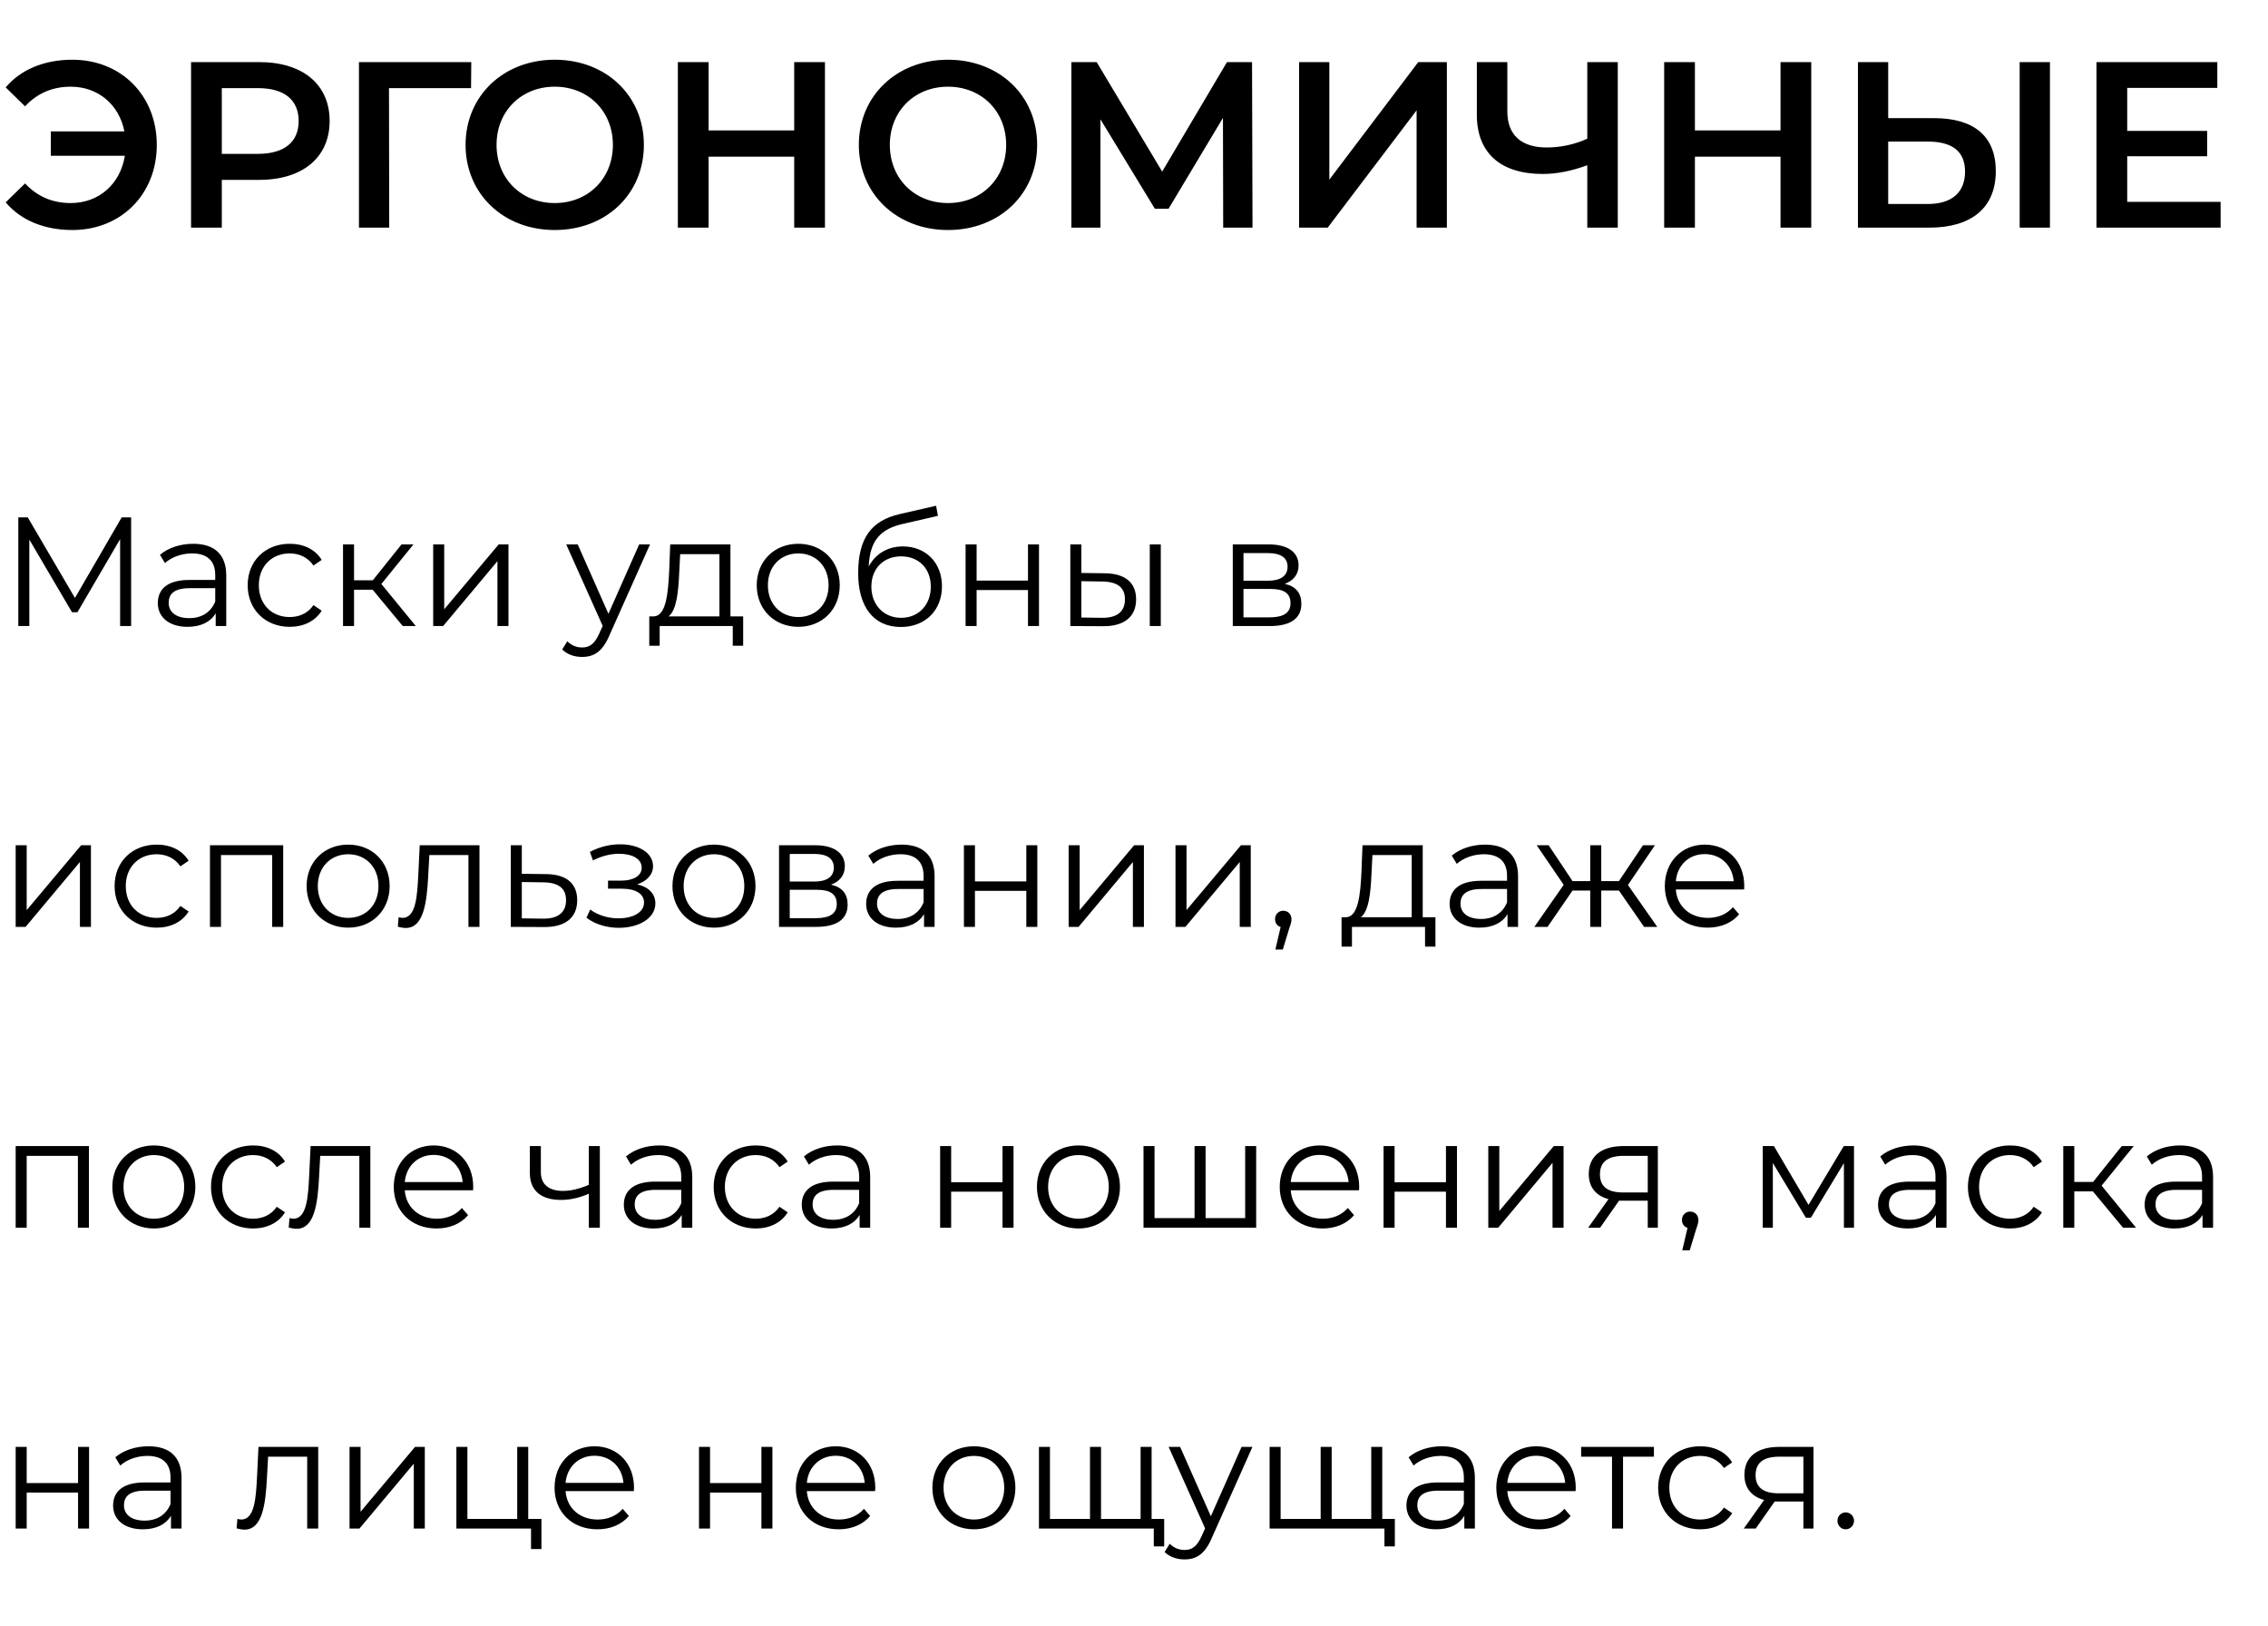 <?xml version="1.0" encoding="UTF-8"?> <svg xmlns="http://www.w3.org/2000/svg" width="279" height="200" viewBox="0 0 279 200" fill="none"> <path d="M8.902 7.346C5.469 7.346 2.56 8.539 0.698 10.75L3.084 13.077C4.596 11.448 6.487 10.662 8.698 10.662C12.072 10.662 14.661 12.873 15.301 16.16H6.254V19.157H15.36C14.807 22.618 12.189 24.975 8.698 24.975C6.487 24.975 4.596 24.189 3.084 22.56L0.698 24.887C2.56 27.098 5.469 28.291 8.902 28.291C14.894 28.291 19.287 23.898 19.287 17.819C19.287 11.739 14.894 7.346 8.902 7.346ZM31.881 7.637H23.504V28H27.285V22.124H31.881C37.234 22.124 40.55 19.36 40.55 14.88C40.55 10.371 37.234 7.637 31.881 7.637ZM31.707 18.924H27.285V10.837H31.707C35.023 10.837 36.739 12.32 36.739 14.88C36.739 17.44 35.023 18.924 31.707 18.924ZM57.975 7.637H44.157V28H47.88L47.852 10.837H57.946L57.975 7.637ZM68.24 28.291C74.553 28.291 79.207 23.869 79.207 17.819C79.207 11.768 74.553 7.346 68.24 7.346C61.928 7.346 57.273 11.797 57.273 17.819C57.273 23.84 61.928 28.291 68.24 28.291ZM68.24 24.975C64.138 24.975 61.084 21.978 61.084 17.819C61.084 13.659 64.138 10.662 68.24 10.662C72.342 10.662 75.396 13.659 75.396 17.819C75.396 21.978 72.342 24.975 68.24 24.975ZM97.7 7.637V16.044H87.17V7.637H83.388V28H87.17V19.273H97.7V28H101.482V7.637H97.7ZM116.619 28.291C122.932 28.291 127.586 23.869 127.586 17.819C127.586 11.768 122.932 7.346 116.619 7.346C110.307 7.346 105.652 11.797 105.652 17.819C105.652 23.84 110.307 28.291 116.619 28.291ZM116.619 24.975C112.518 24.975 109.463 21.978 109.463 17.819C109.463 13.659 112.518 10.662 116.619 10.662C120.721 10.662 123.775 13.659 123.775 17.819C123.775 21.978 120.721 24.975 116.619 24.975ZM154.079 28L154.021 7.637H150.938L142.967 21.106L134.909 7.637H131.796V28H135.374V14.677L142.065 25.673H143.752L150.443 14.502L150.472 28H154.079ZM159.807 28H163.327L174.265 13.571V28H177.988V7.637H174.468L163.53 22.095V7.637H159.807V28ZM195.26 7.637V17.062C193.66 17.789 191.944 18.139 190.256 18.139C187.144 18.139 185.427 16.597 185.427 13.717V7.637H181.675V14.124C181.675 18.808 184.584 21.397 189.791 21.397C191.478 21.397 193.311 21.047 195.26 20.32V28H199.012V7.637H195.26ZM219.032 7.637V16.044H208.501V7.637H204.72V28H208.501V19.273H219.032V28H222.813V7.637H219.032ZM237.922 14.531H232.278V7.637H228.555V28H237.311C242.46 28 245.514 25.615 245.514 21.047C245.514 16.713 242.78 14.531 237.922 14.531ZM248.452 28H252.176V7.637H248.452V28ZM237.136 25.091H232.278V17.411H237.136C240.074 17.411 241.732 18.546 241.732 21.106C241.732 23.724 240.045 25.091 237.136 25.091ZM261.681 24.829V19.215H271.514V16.102H261.681V10.808H272.765V7.637H257.9V28H273.172V24.829H261.681Z" fill="black"></path> <path d="M14.967 63.637L9.221 73.545L3.417 63.637H2.253V77H3.608V66.367L8.858 75.301H9.526L14.776 66.309V77H16.131V63.637H14.967ZM23.766 66.882C22.181 66.882 20.692 67.378 19.68 68.237L20.291 69.249C21.112 68.524 22.334 68.066 23.632 68.066C25.503 68.066 26.477 69.001 26.477 70.719V71.33H23.288C20.406 71.33 19.413 72.628 19.413 74.175C19.413 75.912 20.807 77.096 23.078 77.096C24.739 77.096 25.923 76.466 26.534 75.435V77H27.832V70.776C27.832 68.18 26.362 66.882 23.766 66.882ZM23.288 76.026C21.685 76.026 20.749 75.301 20.749 74.136C20.749 73.106 21.379 72.342 23.327 72.342H26.477V73.984C25.942 75.301 24.816 76.026 23.288 76.026ZM35.64 77.096C37.339 77.096 38.771 76.408 39.573 75.11L38.561 74.423C37.874 75.435 36.805 75.893 35.64 75.893C33.445 75.893 31.841 74.346 31.841 71.979C31.841 69.631 33.445 68.066 35.64 68.066C36.805 68.066 37.874 68.543 38.561 69.555L39.573 68.867C38.771 67.55 37.339 66.882 35.64 66.882C32.643 66.882 30.467 68.982 30.467 71.979C30.467 74.976 32.643 77.096 35.64 77.096ZM49.547 77H51.151L46.913 71.826L50.864 66.958H49.395L45.863 71.368H43.553V66.958H42.197V77H43.553V72.533H45.844L49.547 77ZM53.29 77H54.512L61.194 69.02V77H62.549V66.958H61.346L54.645 74.938V66.958H53.29V77ZM78.627 66.958L74.847 75.492L71.067 66.958H69.654L74.141 76.981L73.702 77.954C73.129 79.215 72.518 79.635 71.621 79.635C70.895 79.635 70.284 79.367 69.788 78.871L69.158 79.883C69.769 80.494 70.666 80.799 71.602 80.799C73.033 80.799 74.103 80.169 74.942 78.203L79.963 66.958H78.627ZM89.856 75.816V66.958H82.448L82.315 70.318C82.181 73.029 81.933 75.721 80.444 75.816H79.871V79.424H81.15V77H90.142V79.424H91.421V75.816H89.856ZM83.556 70.395L83.67 68.161H88.5V75.816H82.239C83.25 75.053 83.46 72.686 83.556 70.395ZM98.205 77.096C101.145 77.096 103.302 74.957 103.302 71.979C103.302 69.001 101.145 66.882 98.205 66.882C95.265 66.882 93.089 69.001 93.089 71.979C93.089 74.957 95.265 77.096 98.205 77.096ZM98.205 75.893C96.067 75.893 94.463 74.327 94.463 71.979C94.463 69.631 96.067 68.066 98.205 68.066C100.343 68.066 101.928 69.631 101.928 71.979C101.928 74.327 100.343 75.893 98.205 75.893ZM111.067 67.207C109.177 67.207 107.669 68.142 106.867 69.688C107.001 66.481 108.299 65.049 111.144 64.419L115.382 63.446L115.153 62.205L110.647 63.236C107.23 64.037 105.569 66.138 105.569 70.509C105.569 74.595 107.44 77.115 110.819 77.115C113.816 77.115 115.878 75.072 115.878 72.113C115.878 69.211 113.893 67.207 111.067 67.207ZM110.857 75.988C108.719 75.988 107.192 74.404 107.192 72.151C107.192 69.917 108.7 68.428 110.857 68.428C113.015 68.428 114.504 69.917 114.504 72.151C114.504 74.404 112.996 75.988 110.857 75.988ZM118.783 77H120.139V72.571H126.458V77H127.813V66.958H126.458V71.406H120.139V66.958H118.783V77ZM135.885 70.509L133.021 70.471V66.958H131.666V77L135.637 77.019C138.29 77.057 139.76 75.855 139.76 73.716C139.76 71.655 138.405 70.528 135.885 70.509ZM141.44 77H142.796V66.958H141.44V77ZM135.56 75.988L133.021 75.95V71.483L135.56 71.521C137.431 71.54 138.386 72.227 138.386 73.716C138.386 75.225 137.412 76.007 135.56 75.988ZM158.047 71.807C159.097 71.426 159.746 70.662 159.746 69.536C159.746 67.875 158.352 66.958 156.08 66.958H151.651V77H156.214C158.829 77 160.089 76.007 160.089 74.27C160.089 72.953 159.44 72.132 158.047 71.807ZM152.968 68.027H155.985C157.531 68.027 158.39 68.581 158.39 69.707C158.39 70.834 157.531 71.426 155.985 71.426H152.968V68.027ZM156.157 75.931H152.968V72.437H156.29C157.989 72.437 158.753 72.991 158.753 74.194C158.753 75.396 157.856 75.931 156.157 75.931ZM1.928 114H3.15L9.832 106.02V114H11.187V103.958H9.984L3.284 111.938V103.958H1.928V114ZM19.271 114.095C20.971 114.095 22.402 113.408 23.204 112.11L22.192 111.423C21.505 112.435 20.436 112.893 19.271 112.893C17.076 112.893 15.473 111.346 15.473 108.979C15.473 106.631 17.076 105.066 19.271 105.066C20.436 105.066 21.505 105.543 22.192 106.555L23.204 105.867C22.402 104.55 20.971 103.882 19.271 103.882C16.274 103.882 14.098 105.982 14.098 108.979C14.098 111.976 16.274 114.095 19.271 114.095ZM25.829 103.958V114H27.184V105.161H33.484V114H34.839V103.958H25.829ZM42.835 114.095C45.775 114.095 47.932 111.957 47.932 108.979C47.932 106.001 45.775 103.882 42.835 103.882C39.895 103.882 37.719 106.001 37.719 108.979C37.719 111.957 39.895 114.095 42.835 114.095ZM42.835 112.893C40.697 112.893 39.093 111.327 39.093 108.979C39.093 106.631 40.697 105.066 42.835 105.066C44.973 105.066 46.558 106.631 46.558 108.979C46.558 111.327 44.973 112.893 42.835 112.893ZM51.632 103.958L51.46 107.547C51.327 110.201 51.174 112.893 49.513 112.893C49.38 112.893 49.208 112.855 49.036 112.816L48.941 113.981C49.303 114.076 49.609 114.134 49.914 114.134C52.071 114.134 52.51 111.156 52.682 107.643L52.816 105.161H57.627V114H58.982V103.958H51.632ZM67.15 107.509L64.191 107.471V103.958H62.835V114L66.882 114.019C69.555 114.057 71.006 112.855 71.006 110.716C71.006 108.655 69.67 107.528 67.15 107.509ZM66.806 112.988L64.191 112.95V108.483L66.806 108.521C68.677 108.54 69.632 109.227 69.632 110.716C69.632 112.225 68.658 113.007 66.806 112.988ZM78.386 108.769C79.551 108.387 80.334 107.586 80.334 106.536C80.334 104.894 78.577 103.844 76.286 103.844C75.065 103.844 73.805 104.13 72.564 104.779L72.946 105.829C74.015 105.276 75.122 105.008 76.153 105.008C77.756 105.008 78.94 105.619 78.94 106.726C78.94 107.719 77.909 108.311 76.439 108.311H74.797V109.304H76.516C78.195 109.304 79.226 109.934 79.226 111.003C79.226 112.225 77.871 112.95 76.057 112.95C74.835 112.95 73.537 112.568 72.602 111.862L72.144 112.874C73.213 113.695 74.683 114.115 76.115 114.115C78.615 114.115 80.62 112.931 80.62 111.117C80.62 109.934 79.799 109.094 78.386 108.769ZM87.84 114.095C90.78 114.095 92.937 111.957 92.937 108.979C92.937 106.001 90.78 103.882 87.84 103.882C84.9 103.882 82.723 106.001 82.723 108.979C82.723 111.957 84.9 114.095 87.84 114.095ZM87.84 112.893C85.701 112.893 84.098 111.327 84.098 108.979C84.098 106.631 85.701 105.066 87.84 105.066C89.978 105.066 91.562 106.631 91.562 108.979C91.562 111.327 89.978 112.893 87.84 112.893ZM102.229 108.807C103.279 108.426 103.928 107.662 103.928 106.536C103.928 104.875 102.534 103.958 100.263 103.958H95.834V114H100.396C103.012 114 104.272 113.007 104.272 111.27C104.272 109.953 103.623 109.132 102.229 108.807ZM97.151 105.027H100.167C101.714 105.027 102.573 105.581 102.573 106.707C102.573 107.834 101.714 108.426 100.167 108.426H97.151V105.027ZM100.339 112.931H97.151V109.437H100.473C102.172 109.437 102.935 109.991 102.935 111.194C102.935 112.396 102.038 112.931 100.339 112.931ZM110.904 103.882C109.319 103.882 107.83 104.378 106.818 105.237L107.429 106.249C108.25 105.524 109.472 105.066 110.77 105.066C112.641 105.066 113.615 106.001 113.615 107.719V108.33H110.426C107.544 108.33 106.551 109.628 106.551 111.175C106.551 112.912 107.945 114.095 110.216 114.095C111.877 114.095 113.061 113.465 113.672 112.435V114H114.97V107.776C114.97 105.18 113.5 103.882 110.904 103.882ZM110.426 113.026C108.823 113.026 107.887 112.301 107.887 111.136C107.887 110.106 108.517 109.342 110.465 109.342H113.615V110.984C113.08 112.301 111.954 113.026 110.426 113.026ZM118.578 114H119.934V109.571H126.253V114H127.608V103.958H126.253V108.406H119.934V103.958H118.578V114ZM131.461 114H132.683L139.364 106.02V114H140.72V103.958H139.517L132.816 111.938V103.958H131.461V114ZM144.604 114H145.826L152.508 106.02V114H153.863V103.958H152.66L145.96 111.938V103.958H144.604V114ZM157.862 112.015C157.289 112.015 156.85 112.454 156.85 113.045C156.85 113.542 157.137 113.905 157.538 114.019L156.888 116.787H157.805L158.607 114.153C158.798 113.618 158.874 113.37 158.874 113.045C158.874 112.473 158.454 112.015 157.862 112.015ZM175.018 112.816V103.958H167.61L167.477 107.318C167.343 110.029 167.095 112.721 165.606 112.816H165.033V116.425H166.312V114H175.304V116.425H176.583V112.816H175.018ZM168.718 107.395L168.832 105.161H173.662V112.816H167.4C168.412 112.053 168.622 109.686 168.718 107.395ZM182.68 103.882C181.095 103.882 179.606 104.378 178.594 105.237L179.205 106.249C180.026 105.524 181.248 105.066 182.546 105.066C184.417 105.066 185.391 106.001 185.391 107.719V108.33H182.203C179.32 108.33 178.327 109.628 178.327 111.175C178.327 112.912 179.721 114.095 181.993 114.095C183.653 114.095 184.837 113.465 185.448 112.435V114H186.746V107.776C186.746 105.18 185.276 103.882 182.68 103.882ZM182.203 113.026C180.599 113.026 179.664 112.301 179.664 111.136C179.664 110.106 180.294 109.342 182.241 109.342H185.391V110.984C184.856 112.301 183.73 113.026 182.203 113.026ZM202.248 114H203.871L200.262 108.846L203.584 103.958H202.114L199.155 108.368H196.979V103.958H195.623V108.368H193.447L190.507 103.958H189.037L192.359 108.826L188.751 114H190.374L193.447 109.533H195.623V114H196.979V109.533H199.155L202.248 114ZM214.573 108.979C214.573 105.963 212.53 103.882 209.705 103.882C206.88 103.882 204.799 106.001 204.799 108.979C204.799 111.957 206.937 114.095 210.068 114.095C211.652 114.095 213.046 113.523 213.943 112.454L213.179 111.575C212.416 112.454 211.328 112.893 210.106 112.893C207.91 112.893 206.307 111.499 206.154 109.399H214.554C214.554 109.246 214.573 109.094 214.573 108.979ZM209.705 105.047C211.671 105.047 213.103 106.421 213.275 108.387H206.154C206.326 106.421 207.758 105.047 209.705 105.047ZM1.928 140.958V151H3.284V142.161H9.583V151H10.939V140.958H1.928ZM18.935 151.095C21.875 151.095 24.032 148.957 24.032 145.979C24.032 143.001 21.875 140.882 18.935 140.882C15.995 140.882 13.818 143.001 13.818 145.979C13.818 148.957 15.995 151.095 18.935 151.095ZM18.935 149.893C16.796 149.893 15.193 148.327 15.193 145.979C15.193 143.631 16.796 142.066 18.935 142.066C21.073 142.066 22.657 143.631 22.657 145.979C22.657 148.327 21.073 149.893 18.935 149.893ZM31.128 151.095C32.828 151.095 34.259 150.408 35.061 149.11L34.049 148.423C33.362 149.435 32.293 149.893 31.128 149.893C28.933 149.893 27.329 148.346 27.329 145.979C27.329 143.631 28.933 142.066 31.128 142.066C32.293 142.066 33.362 142.543 34.049 143.555L35.061 142.867C34.259 141.55 32.828 140.882 31.128 140.882C28.131 140.882 25.955 142.982 25.955 145.979C25.955 148.976 28.131 151.095 31.128 151.095ZM38.209 140.958L38.037 144.547C37.904 147.201 37.751 149.893 36.09 149.893C35.956 149.893 35.785 149.855 35.613 149.816L35.517 150.981C35.88 151.076 36.186 151.134 36.491 151.134C38.648 151.134 39.087 148.156 39.259 144.643L39.393 142.161H44.204V151H45.559V140.958H38.209ZM58.213 145.979C58.213 142.963 56.17 140.882 53.345 140.882C50.52 140.882 48.439 143.001 48.439 145.979C48.439 148.957 50.577 151.095 53.708 151.095C55.292 151.095 56.686 150.523 57.583 149.454L56.819 148.575C56.056 149.454 54.968 149.893 53.746 149.893C51.55 149.893 49.947 148.499 49.794 146.399H58.194C58.194 146.246 58.213 146.094 58.213 145.979ZM53.345 142.047C55.311 142.047 56.743 143.421 56.915 145.387H49.794C49.966 143.421 51.398 142.047 53.345 142.047ZM72.433 140.958V145.731C71.307 146.208 70.238 146.476 69.264 146.476C67.584 146.476 66.534 145.712 66.534 144.185V140.958H65.179V144.261C65.179 146.533 66.668 147.583 69.016 147.583C70.142 147.583 71.307 147.316 72.433 146.819V151H73.789V140.958H72.433ZM81.093 140.882C79.509 140.882 78.02 141.378 77.008 142.237L77.619 143.249C78.44 142.524 79.662 142.066 80.96 142.066C82.831 142.066 83.804 143.001 83.804 144.719V145.33H80.616C77.733 145.33 76.741 146.628 76.741 148.175C76.741 149.912 78.134 151.095 80.406 151.095C82.067 151.095 83.251 150.465 83.862 149.435V151H85.16V144.776C85.16 142.18 83.69 140.882 81.093 140.882ZM80.616 150.026C79.013 150.026 78.077 149.301 78.077 148.136C78.077 147.106 78.707 146.342 80.654 146.342H83.804V147.984C83.27 149.301 82.143 150.026 80.616 150.026ZM92.968 151.095C94.667 151.095 96.099 150.408 96.9 149.11L95.889 148.423C95.201 149.435 94.132 149.893 92.968 149.893C90.772 149.893 89.169 148.346 89.169 145.979C89.169 143.631 90.772 142.066 92.968 142.066C94.132 142.066 95.201 142.543 95.889 143.555L96.9 142.867C96.099 141.55 94.667 140.882 92.968 140.882C89.971 140.882 87.794 142.982 87.794 145.979C87.794 148.976 89.971 151.095 92.968 151.095ZM102.98 140.882C101.396 140.882 99.907 141.378 98.895 142.237L99.506 143.249C100.327 142.524 101.549 142.066 102.847 142.066C104.718 142.066 105.691 143.001 105.691 144.719V145.33H102.503C99.621 145.33 98.628 146.628 98.628 148.175C98.628 149.912 100.021 151.095 102.293 151.095C103.954 151.095 105.138 150.465 105.749 149.435V151H107.047V144.776C107.047 142.18 105.577 140.882 102.98 140.882ZM102.503 150.026C100.9 150.026 99.964 149.301 99.964 148.136C99.964 147.106 100.594 146.342 102.541 146.342H105.691V147.984C105.157 149.301 104.03 150.026 102.503 150.026ZM115.651 151H117.007V146.571H123.326V151H124.681V140.958H123.326V145.406H117.007V140.958H115.651V151ZM132.676 151.095C135.616 151.095 137.774 148.957 137.774 145.979C137.774 143.001 135.616 140.882 132.676 140.882C129.736 140.882 127.56 143.001 127.56 145.979C127.56 148.957 129.736 151.095 132.676 151.095ZM132.676 149.893C130.538 149.893 128.935 148.327 128.935 145.979C128.935 143.631 130.538 142.066 132.676 142.066C134.815 142.066 136.399 143.631 136.399 145.979C136.399 148.327 134.815 149.893 132.676 149.893ZM153.175 140.958V149.816H148.307V140.958H146.951V149.816H142.026V140.958H140.67V151H154.53V140.958H153.175ZM167.201 145.979C167.201 142.963 165.158 140.882 162.333 140.882C159.507 140.882 157.426 143.001 157.426 145.979C157.426 148.957 159.565 151.095 162.695 151.095C164.28 151.095 165.674 150.523 166.571 149.454L165.807 148.575C165.044 149.454 163.955 149.893 162.734 149.893C160.538 149.893 158.935 148.499 158.782 146.399H167.182C167.182 146.246 167.201 146.094 167.201 145.979ZM162.333 142.047C164.299 142.047 165.731 143.421 165.903 145.387H158.782C158.954 143.421 160.385 142.047 162.333 142.047ZM170.201 151H171.557V146.571H177.876V151H179.231V140.958H177.876V145.406H171.557V140.958H170.201V151ZM183.084 151H184.305L190.987 143.02V151H192.343V140.958H191.14L184.439 148.938V140.958H183.084V151ZM199.721 140.958C197.124 140.958 195.444 142.104 195.444 144.395C195.444 146.017 196.322 147.067 197.869 147.487L195.368 151H196.838L199.167 147.678H199.549H202.699V151H203.94V140.958H199.721ZM196.819 144.433C196.819 142.829 197.888 142.161 199.759 142.161H202.699V146.666H199.663C197.792 146.666 196.819 145.96 196.819 144.433ZM207.919 149.015C207.346 149.015 206.907 149.454 206.907 150.045C206.907 150.542 207.194 150.905 207.594 151.019L206.945 153.787H207.862L208.663 151.153C208.854 150.618 208.931 150.37 208.931 150.045C208.931 149.473 208.511 149.015 207.919 149.015ZM226.812 140.958L222.478 148.194L218.221 140.958H216.846V151H218.087V143.039L222.153 149.778H222.764L226.831 143.058V151H228.072V140.958H226.812ZM235.384 140.882C233.799 140.882 232.31 141.378 231.299 142.237L231.91 143.249C232.73 142.524 233.952 142.066 235.25 142.066C237.121 142.066 238.095 143.001 238.095 144.719V145.33H234.907C232.024 145.33 231.031 146.628 231.031 148.175C231.031 149.912 232.425 151.095 234.697 151.095C236.358 151.095 237.541 150.465 238.152 149.435V151H239.45V144.776C239.45 142.18 237.98 140.882 235.384 140.882ZM234.907 150.026C233.303 150.026 232.368 149.301 232.368 148.136C232.368 147.106 232.998 146.342 234.945 146.342H238.095V147.984C237.56 149.301 236.434 150.026 234.907 150.026ZM247.259 151.095C248.958 151.095 250.389 150.408 251.191 149.11L250.179 148.423C249.492 149.435 248.423 149.893 247.259 149.893C245.063 149.893 243.459 148.346 243.459 145.979C243.459 143.631 245.063 142.066 247.259 142.066C248.423 142.066 249.492 142.543 250.179 143.555L251.191 142.867C250.389 141.55 248.958 140.882 247.259 140.882C244.261 140.882 242.085 142.982 242.085 145.979C242.085 148.976 244.261 151.095 247.259 151.095ZM261.166 151H262.769L258.531 145.826L262.483 140.958H261.013L257.481 145.368H255.171V140.958H253.816V151H255.171V146.533H257.462L261.166 151ZM268.177 140.882C266.593 140.882 265.104 141.378 264.092 142.237L264.703 143.249C265.524 142.524 266.746 142.066 268.044 142.066C269.915 142.066 270.888 143.001 270.888 144.719V145.33H267.7C264.817 145.33 263.825 146.628 263.825 148.175C263.825 149.912 265.218 151.095 267.49 151.095C269.151 151.095 270.335 150.465 270.945 149.435V151H272.244V144.776C272.244 142.18 270.774 140.882 268.177 140.882ZM267.7 150.026C266.096 150.026 265.161 149.301 265.161 148.136C265.161 147.106 265.791 146.342 267.738 146.342H270.888V147.984C270.354 149.301 269.227 150.026 267.7 150.026ZM1.928 188H3.284V183.571H9.603V188H10.958V177.958H9.603V182.406H3.284V177.958H1.928V188ZM18.266 177.882C16.681 177.882 15.192 178.378 14.181 179.237L14.791 180.249C15.612 179.524 16.834 179.066 18.132 179.066C20.003 179.066 20.977 180.001 20.977 181.719V182.33H17.789C14.906 182.33 13.913 183.628 13.913 185.175C13.913 186.912 15.307 188.095 17.579 188.095C19.24 188.095 20.423 187.465 21.034 186.435V188H22.332V181.776C22.332 179.18 20.862 177.882 18.266 177.882ZM17.789 187.026C16.185 187.026 15.25 186.301 15.25 185.136C15.25 184.106 15.88 183.342 17.827 183.342H20.977V184.984C20.442 186.301 19.316 187.026 17.789 187.026ZM31.796 177.958L31.624 181.547C31.491 184.201 31.338 186.893 29.677 186.893C29.543 186.893 29.372 186.855 29.2 186.816L29.104 187.981C29.467 188.076 29.772 188.134 30.078 188.134C32.235 188.134 32.674 185.156 32.846 181.643L32.98 179.161H37.79V188H39.146V177.958H31.796ZM42.999 188H44.221L50.903 180.02V188H52.258V177.958H51.055L44.354 185.938V177.958H42.999V188ZM64.981 186.816V177.958H63.626V186.816H57.498V177.958H56.142V188H65.325V190.52H66.604V186.816H64.981ZM77.993 182.979C77.993 179.963 75.951 177.882 73.125 177.882C70.3 177.882 68.219 180.001 68.219 182.979C68.219 185.957 70.357 188.095 73.488 188.095C75.073 188.095 76.466 187.523 77.363 186.454L76.6 185.575C75.836 186.454 74.748 186.893 73.526 186.893C71.331 186.893 69.727 185.499 69.574 183.399H77.974C77.974 183.246 77.993 183.094 77.993 182.979ZM73.125 179.047C75.092 179.047 76.523 180.421 76.695 182.387H69.574C69.746 180.421 71.178 179.047 73.125 179.047ZM85.99 188H87.346V183.571H93.665V188H95.02V177.958H93.665V182.406H87.346V177.958H85.99V188ZM107.673 182.979C107.673 179.963 105.631 177.882 102.805 177.882C99.98 177.882 97.899 180.001 97.899 182.979C97.899 185.957 100.037 188.095 103.168 188.095C104.752 188.095 106.146 187.523 107.043 186.454L106.28 185.575C105.516 186.454 104.428 186.893 103.206 186.893C101.011 186.893 99.407 185.499 99.254 183.399H107.654C107.654 183.246 107.673 183.094 107.673 182.979ZM102.805 179.047C104.771 179.047 106.203 180.421 106.375 182.387H99.254C99.426 180.421 100.858 179.047 102.805 179.047ZM119.813 188.095C122.753 188.095 124.91 185.957 124.91 182.979C124.91 180.001 122.753 177.882 119.813 177.882C116.873 177.882 114.696 180.001 114.696 182.979C114.696 185.957 116.873 188.095 119.813 188.095ZM119.813 186.893C117.674 186.893 116.071 185.327 116.071 182.979C116.071 180.631 117.674 179.066 119.813 179.066C121.951 179.066 123.535 180.631 123.535 182.979C123.535 185.327 121.951 186.893 119.813 186.893ZM141.666 186.816V177.958H140.311V186.816H135.443V177.958H134.087V186.816H129.162V177.958H127.807V188H141.934V190.195H143.213V186.816H141.666ZM152.733 177.958L148.954 186.492L145.174 177.958H143.761L148.247 187.981L147.808 188.955C147.235 190.215 146.624 190.635 145.727 190.635C145.002 190.635 144.391 190.367 143.894 189.871L143.265 190.883C143.875 191.494 144.773 191.799 145.708 191.799C147.14 191.799 148.209 191.169 149.049 189.203L154.07 177.958H152.733ZM170.041 186.816V177.958H168.686V186.816H163.818V177.958H162.462V186.816H157.537V177.958H156.182V188H170.309V190.195H171.588V186.816H170.041ZM177.367 177.882C175.782 177.882 174.293 178.378 173.281 179.237L173.892 180.249C174.713 179.524 175.935 179.066 177.233 179.066C179.104 179.066 180.077 180.001 180.077 181.719V182.33H176.889C174.007 182.33 173.014 183.628 173.014 185.175C173.014 186.912 174.408 188.095 176.679 188.095C178.34 188.095 179.524 187.465 180.135 186.435V188H181.433V181.776C181.433 179.18 179.963 177.882 177.367 177.882ZM176.889 187.026C175.286 187.026 174.35 186.301 174.35 185.136C174.35 184.106 174.98 183.342 176.927 183.342H180.077V184.984C179.543 186.301 178.417 187.026 176.889 187.026ZM193.842 182.979C193.842 179.963 191.799 177.882 188.974 177.882C186.148 177.882 184.067 180.001 184.067 182.979C184.067 185.957 186.206 188.095 189.336 188.095C190.921 188.095 192.315 187.523 193.212 186.454L192.448 185.575C191.685 186.454 190.596 186.893 189.375 186.893C187.179 186.893 185.576 185.499 185.423 183.399H193.823C193.823 183.246 193.842 183.094 193.842 182.979ZM188.974 179.047C190.94 179.047 192.372 180.421 192.544 182.387H185.423C185.595 180.421 187.027 179.047 188.974 179.047ZM203.458 177.958H194.505V179.161H198.304V188H199.659V179.161H203.458V177.958ZM209.152 188.095C210.851 188.095 212.283 187.408 213.085 186.11L212.073 185.423C211.386 186.435 210.316 186.893 209.152 186.893C206.956 186.893 205.353 185.346 205.353 182.979C205.353 180.631 206.956 179.066 209.152 179.066C210.316 179.066 211.386 179.543 212.073 180.555L213.085 179.867C212.283 178.55 210.851 177.882 209.152 177.882C206.155 177.882 203.978 179.982 203.978 182.979C203.978 185.976 206.155 188.095 209.152 188.095ZM218.867 177.958C216.271 177.958 214.591 179.104 214.591 181.395C214.591 183.017 215.469 184.067 217.015 184.487L214.514 188H215.984L218.313 184.678H218.695H221.845V188H223.086V177.958H218.867ZM215.965 181.433C215.965 179.829 217.034 179.161 218.905 179.161H221.845V183.666H218.81C216.939 183.666 215.965 182.96 215.965 181.433ZM227.046 188.095C227.6 188.095 228.077 187.637 228.077 187.045C228.077 186.454 227.6 186.015 227.046 186.015C226.493 186.015 226.035 186.454 226.035 187.045C226.035 187.637 226.493 188.095 227.046 188.095Z" fill="black"></path> </svg> 